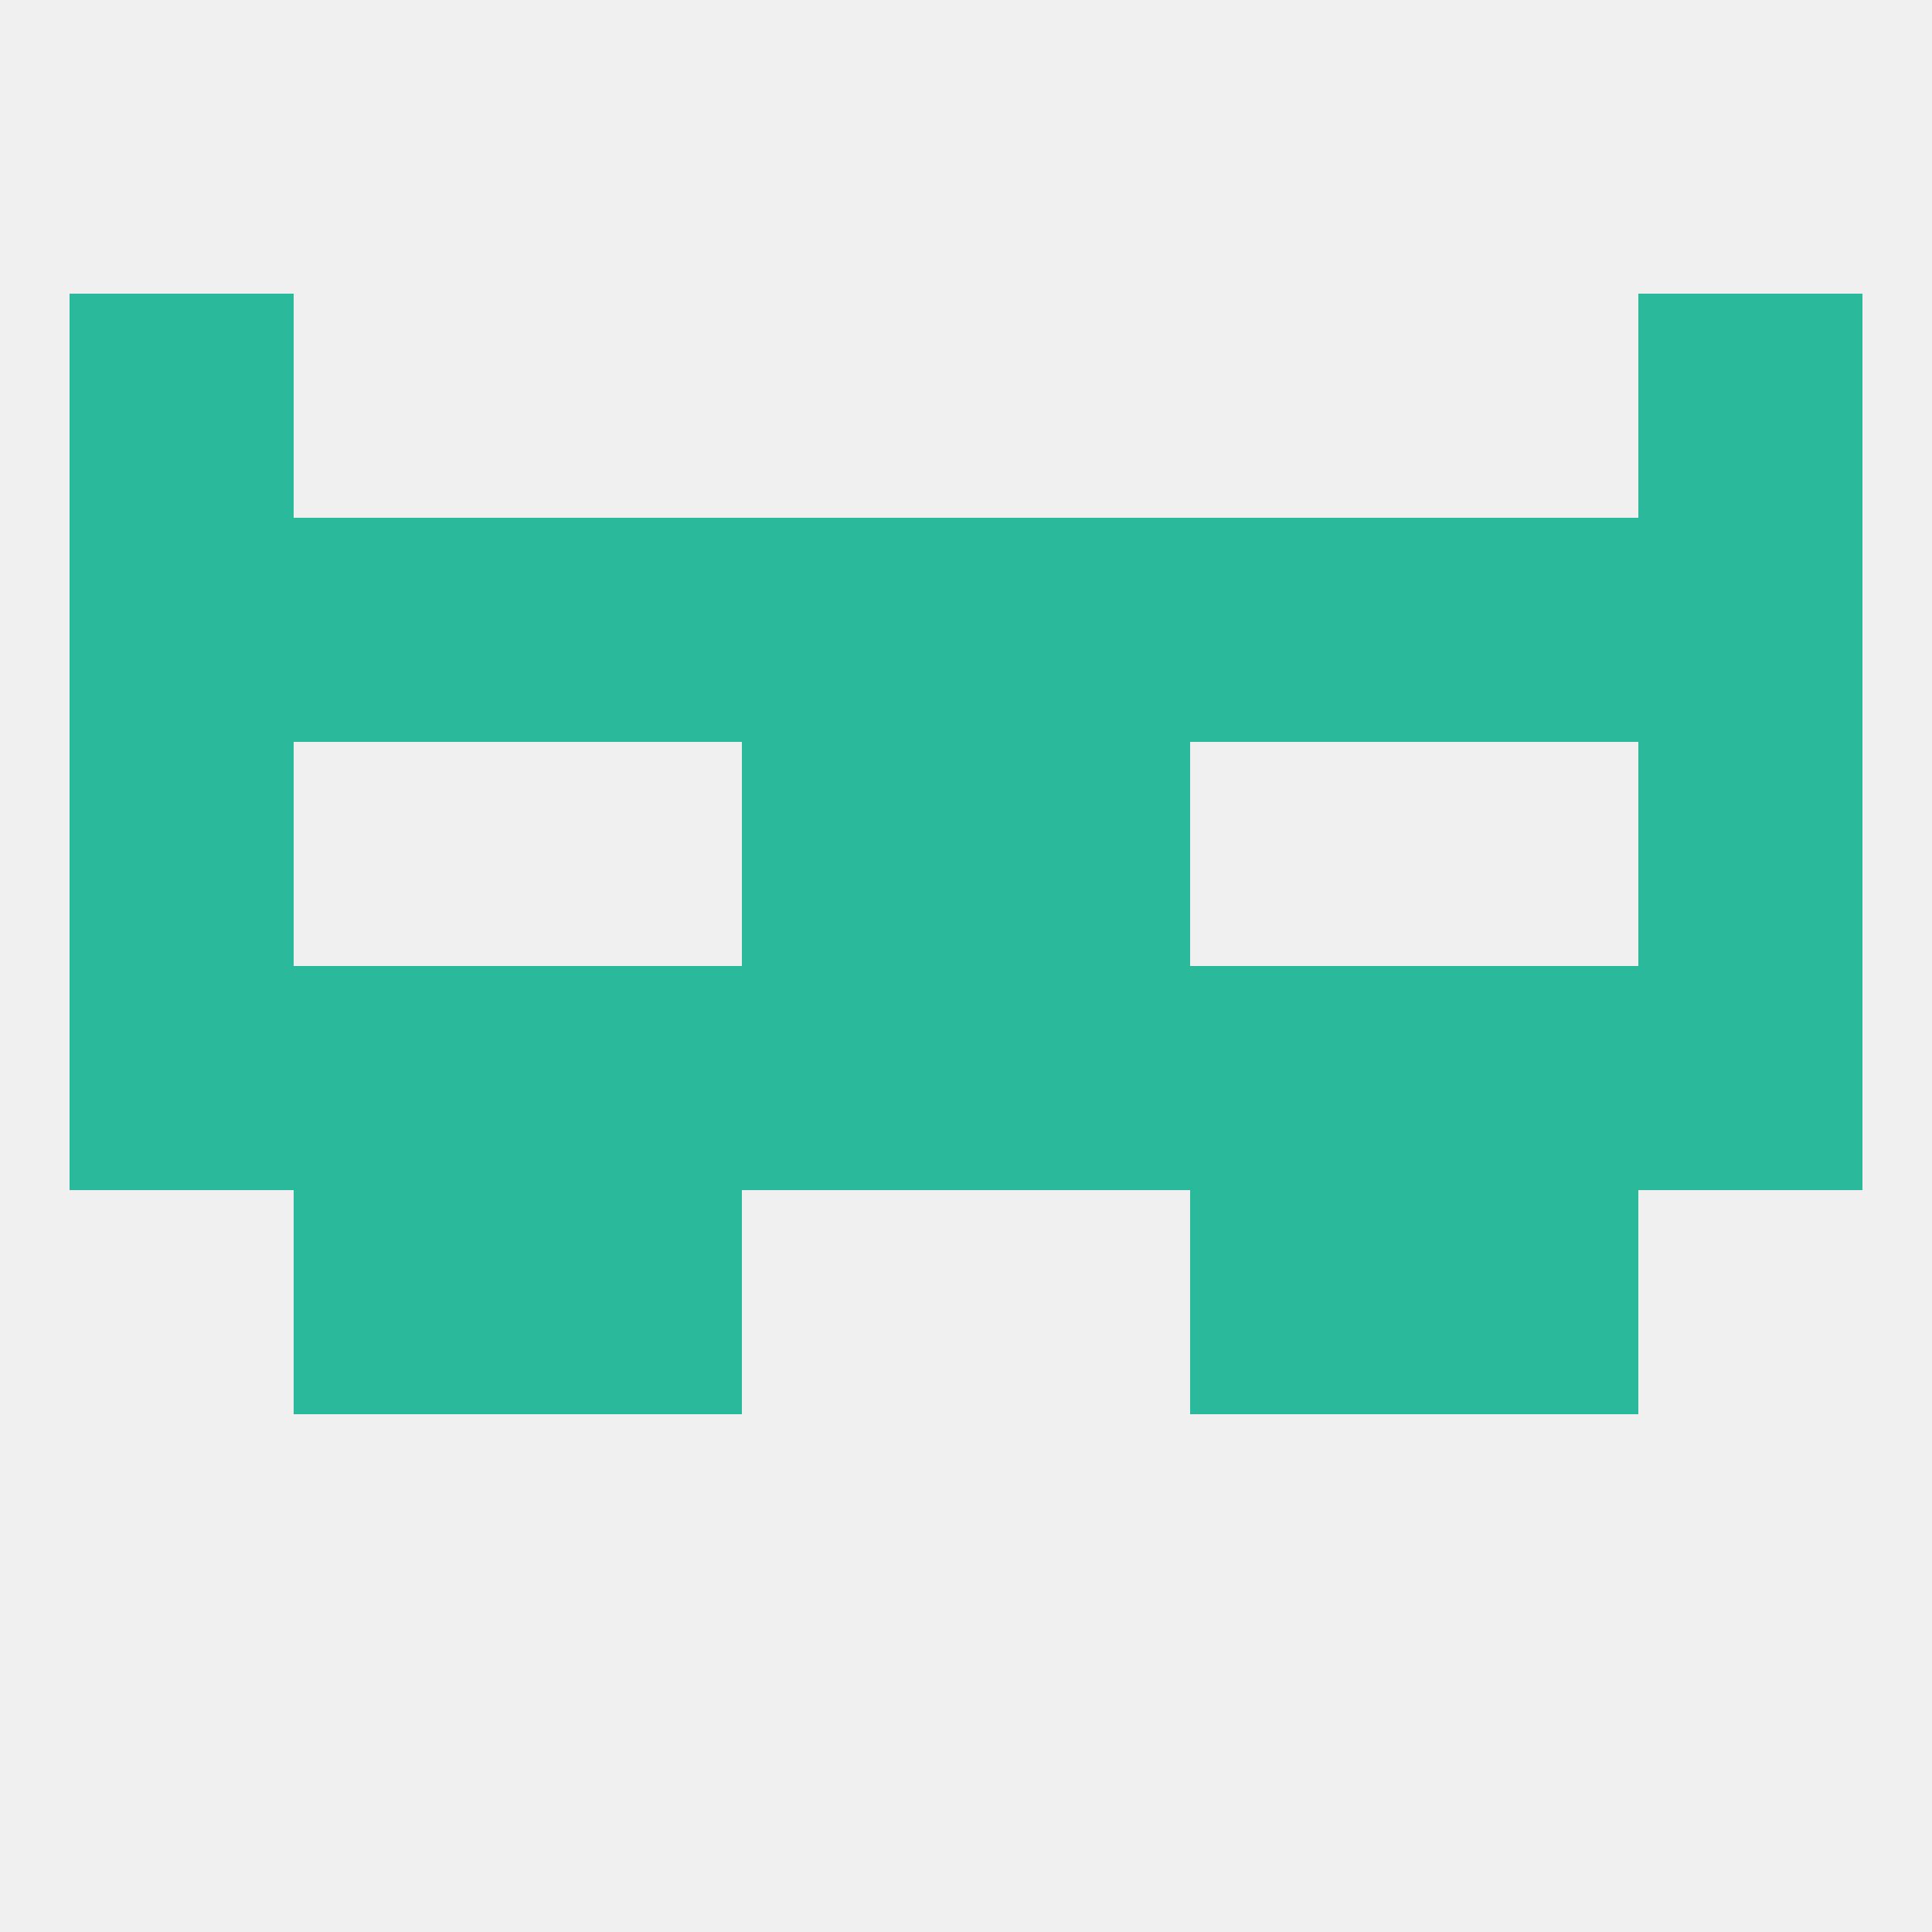 
<!--   <?xml version="1.0"?> -->
<svg version="1.1" baseprofile="full" xmlns="http://www.w3.org/2000/svg" xmlns:xlink="http://www.w3.org/1999/xlink" xmlns:ev="http://www.w3.org/2001/xml-events" width="250" height="250" viewBox="0 0 250 250" >
	<rect width="100%" height="100%" fill="rgba(240,240,240,255)"/>

	<rect x="9" y="67" width="29" height="29" fill="rgba(43,185,155,255)"/>
	<rect x="212" y="67" width="29" height="29" fill="rgba(43,185,155,255)"/>
	<rect x="38" y="67" width="29" height="29" fill="rgba(43,185,155,255)"/>
	<rect x="183" y="67" width="29" height="29" fill="rgba(43,185,155,255)"/>
	<rect x="96" y="67" width="29" height="29" fill="rgba(43,185,155,255)"/>
	<rect x="67" y="67" width="29" height="29" fill="rgba(43,185,155,255)"/>
	<rect x="154" y="67" width="29" height="29" fill="rgba(43,185,155,255)"/>
	<rect x="125" y="67" width="29" height="29" fill="rgba(43,185,155,255)"/>
	<rect x="9" y="38" width="29" height="29" fill="rgba(43,185,155,255)"/>
	<rect x="212" y="38" width="29" height="29" fill="rgba(43,185,155,255)"/>
	<rect x="9" y="125" width="29" height="29" fill="rgba(43,185,155,255)"/>
	<rect x="212" y="125" width="29" height="29" fill="rgba(43,185,155,255)"/>
	<rect x="154" y="125" width="29" height="29" fill="rgba(43,185,155,255)"/>
	<rect x="96" y="125" width="29" height="29" fill="rgba(43,185,155,255)"/>
	<rect x="125" y="125" width="29" height="29" fill="rgba(43,185,155,255)"/>
	<rect x="183" y="125" width="29" height="29" fill="rgba(43,185,155,255)"/>
	<rect x="67" y="125" width="29" height="29" fill="rgba(43,185,155,255)"/>
	<rect x="38" y="125" width="29" height="29" fill="rgba(43,185,155,255)"/>
	<rect x="67" y="154" width="29" height="29" fill="rgba(43,185,155,255)"/>
	<rect x="154" y="154" width="29" height="29" fill="rgba(43,185,155,255)"/>
	<rect x="38" y="154" width="29" height="29" fill="rgba(43,185,155,255)"/>
	<rect x="183" y="154" width="29" height="29" fill="rgba(43,185,155,255)"/>
	<rect x="212" y="96" width="29" height="29" fill="rgba(43,185,155,255)"/>
	<rect x="96" y="96" width="29" height="29" fill="rgba(43,185,155,255)"/>
	<rect x="125" y="96" width="29" height="29" fill="rgba(43,185,155,255)"/>
	<rect x="9" y="96" width="29" height="29" fill="rgba(43,185,155,255)"/>
</svg>